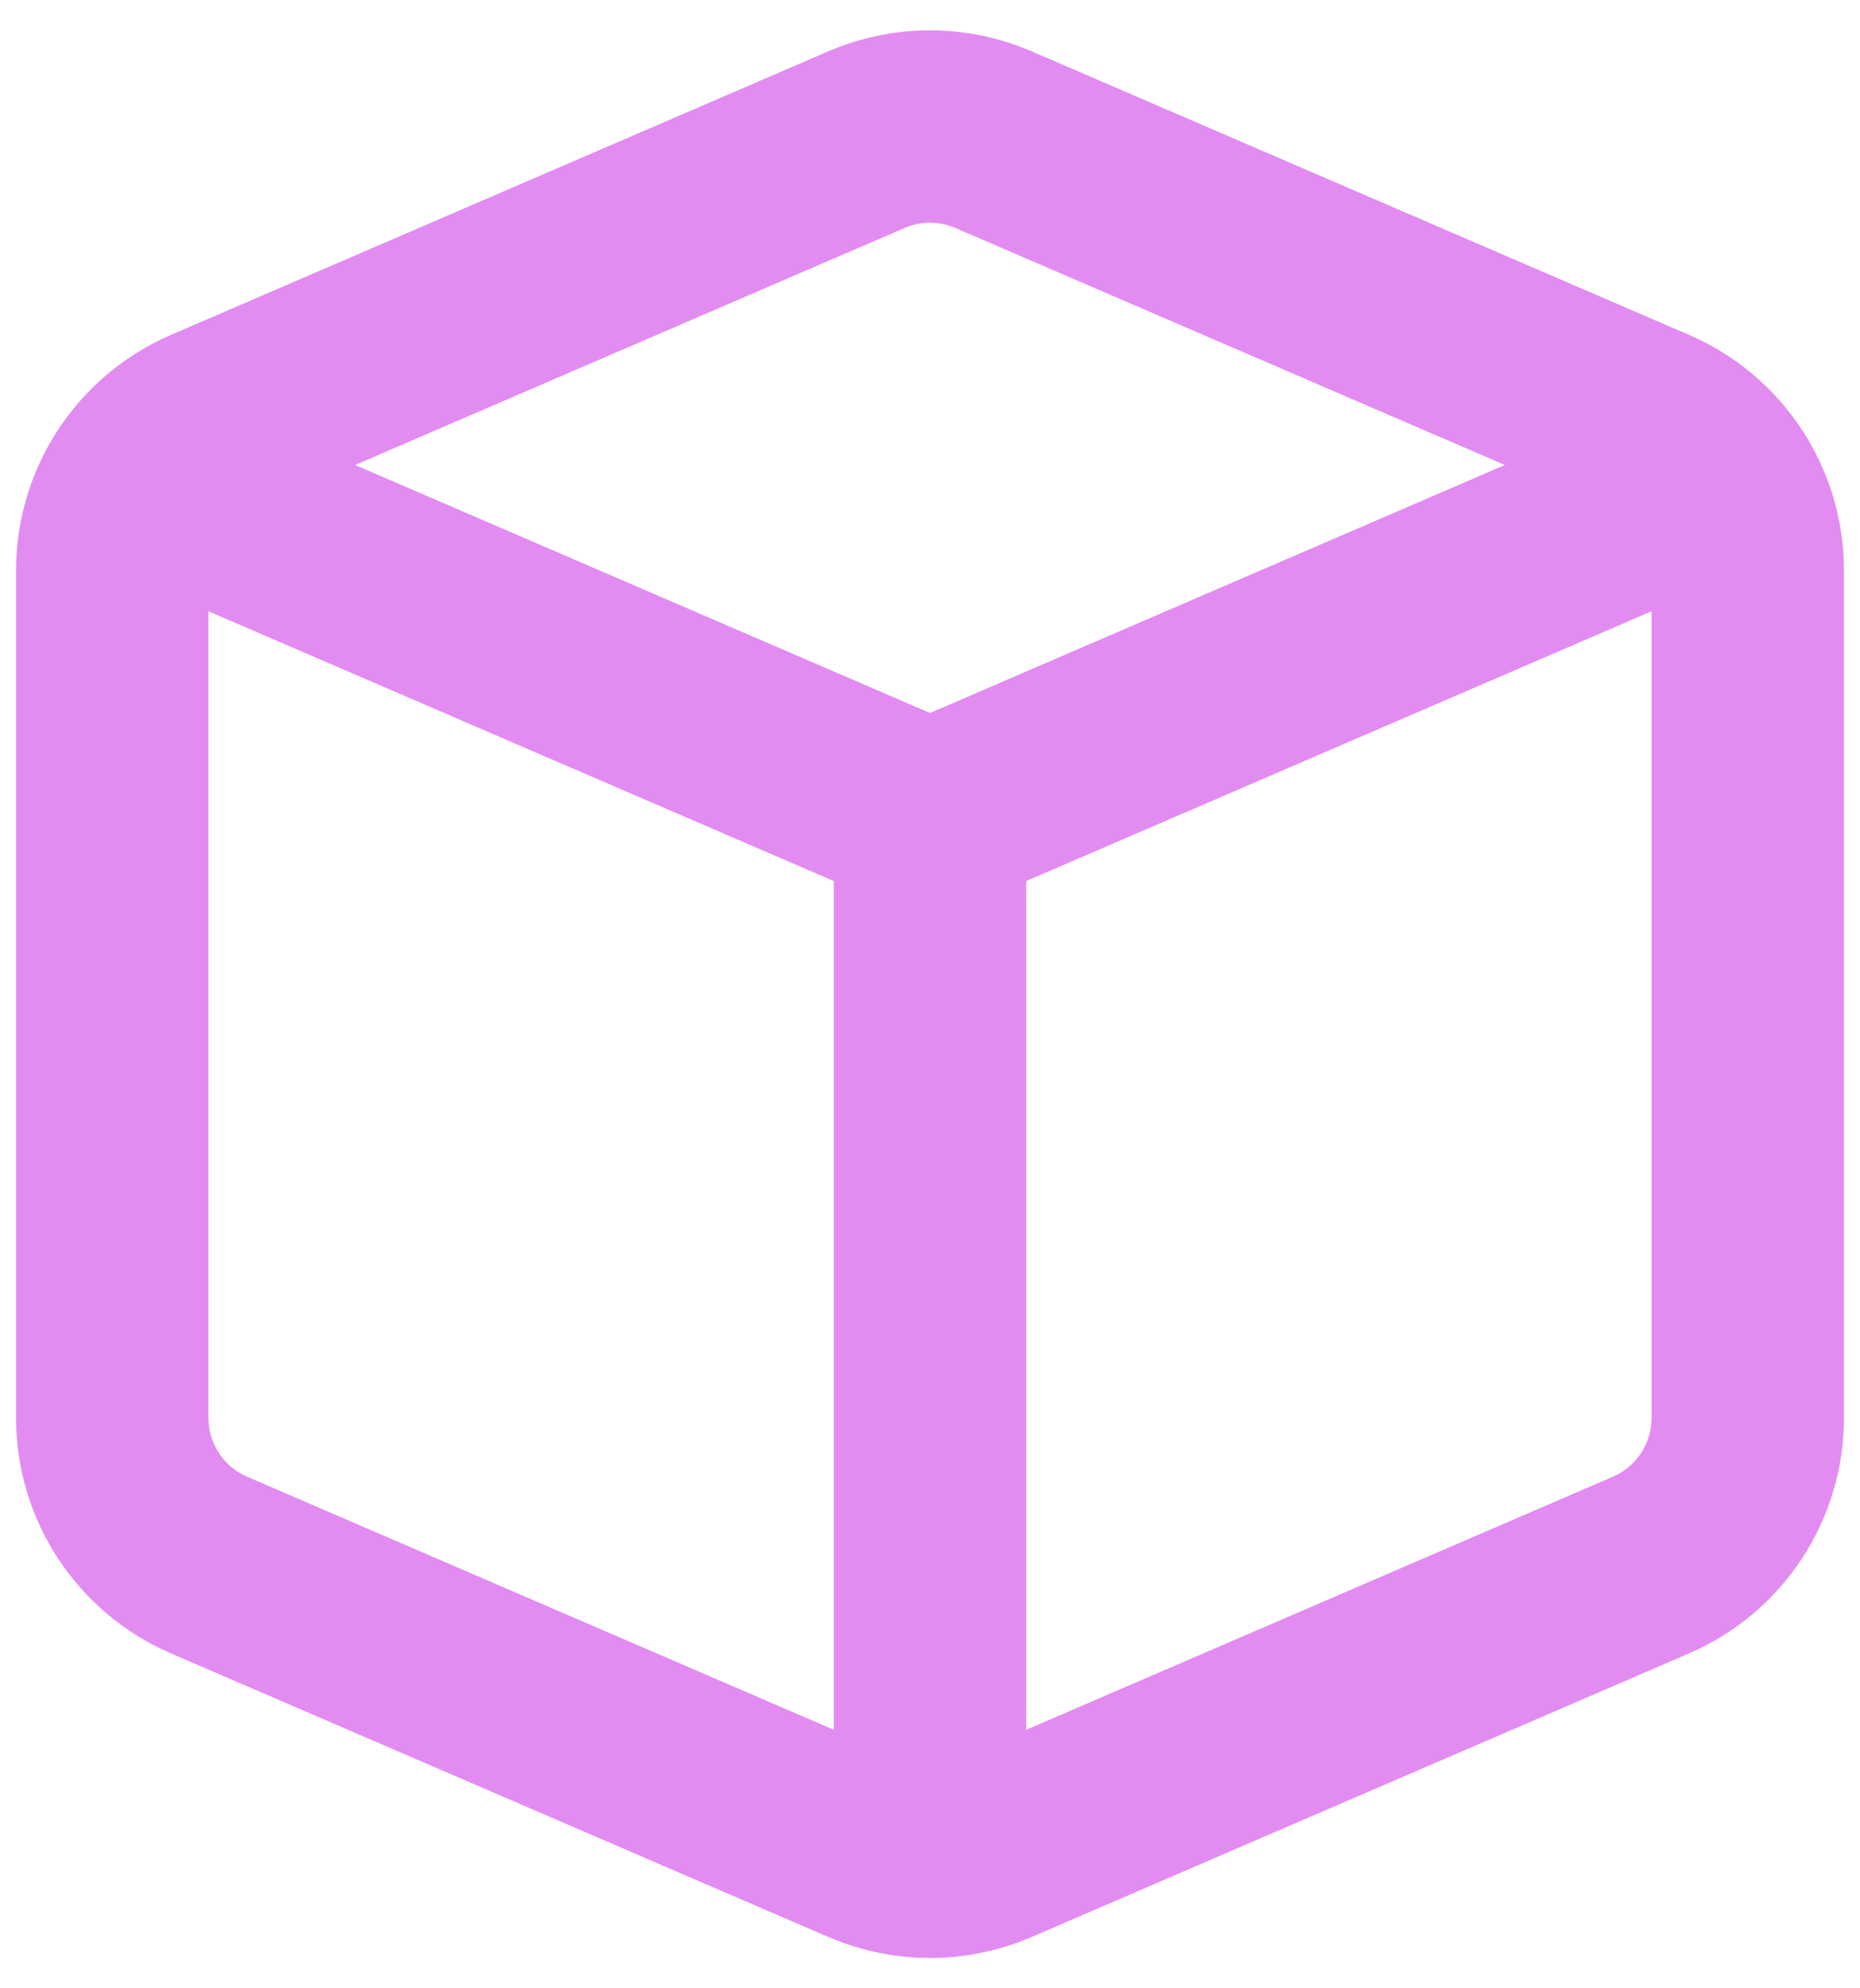 <svg width="58" height="62" viewBox="0 0 58 62" fill="none" xmlns="http://www.w3.org/2000/svg">
<path d="M29 25.5V54.375M29 25.5L6.688 15.875M29 25.5L51.312 15.875M30.98 4.354L51.48 13.197C53.313 13.988 54.5 15.793 54.5 17.788V44.212C54.5 46.207 53.313 48.012 51.48 48.803L30.98 57.646C29.716 58.191 28.284 58.191 27.02 57.646L6.52 48.803C4.687 48.012 3.5 46.207 3.5 44.212V17.788C3.5 15.793 4.687 13.988 6.52 13.197L27.02 4.354C28.284 3.809 29.716 3.809 30.98 4.354Z" stroke="#E28CF2" stroke-width="6" stroke-linecap="round" stroke-linejoin="round"/>
</svg>
